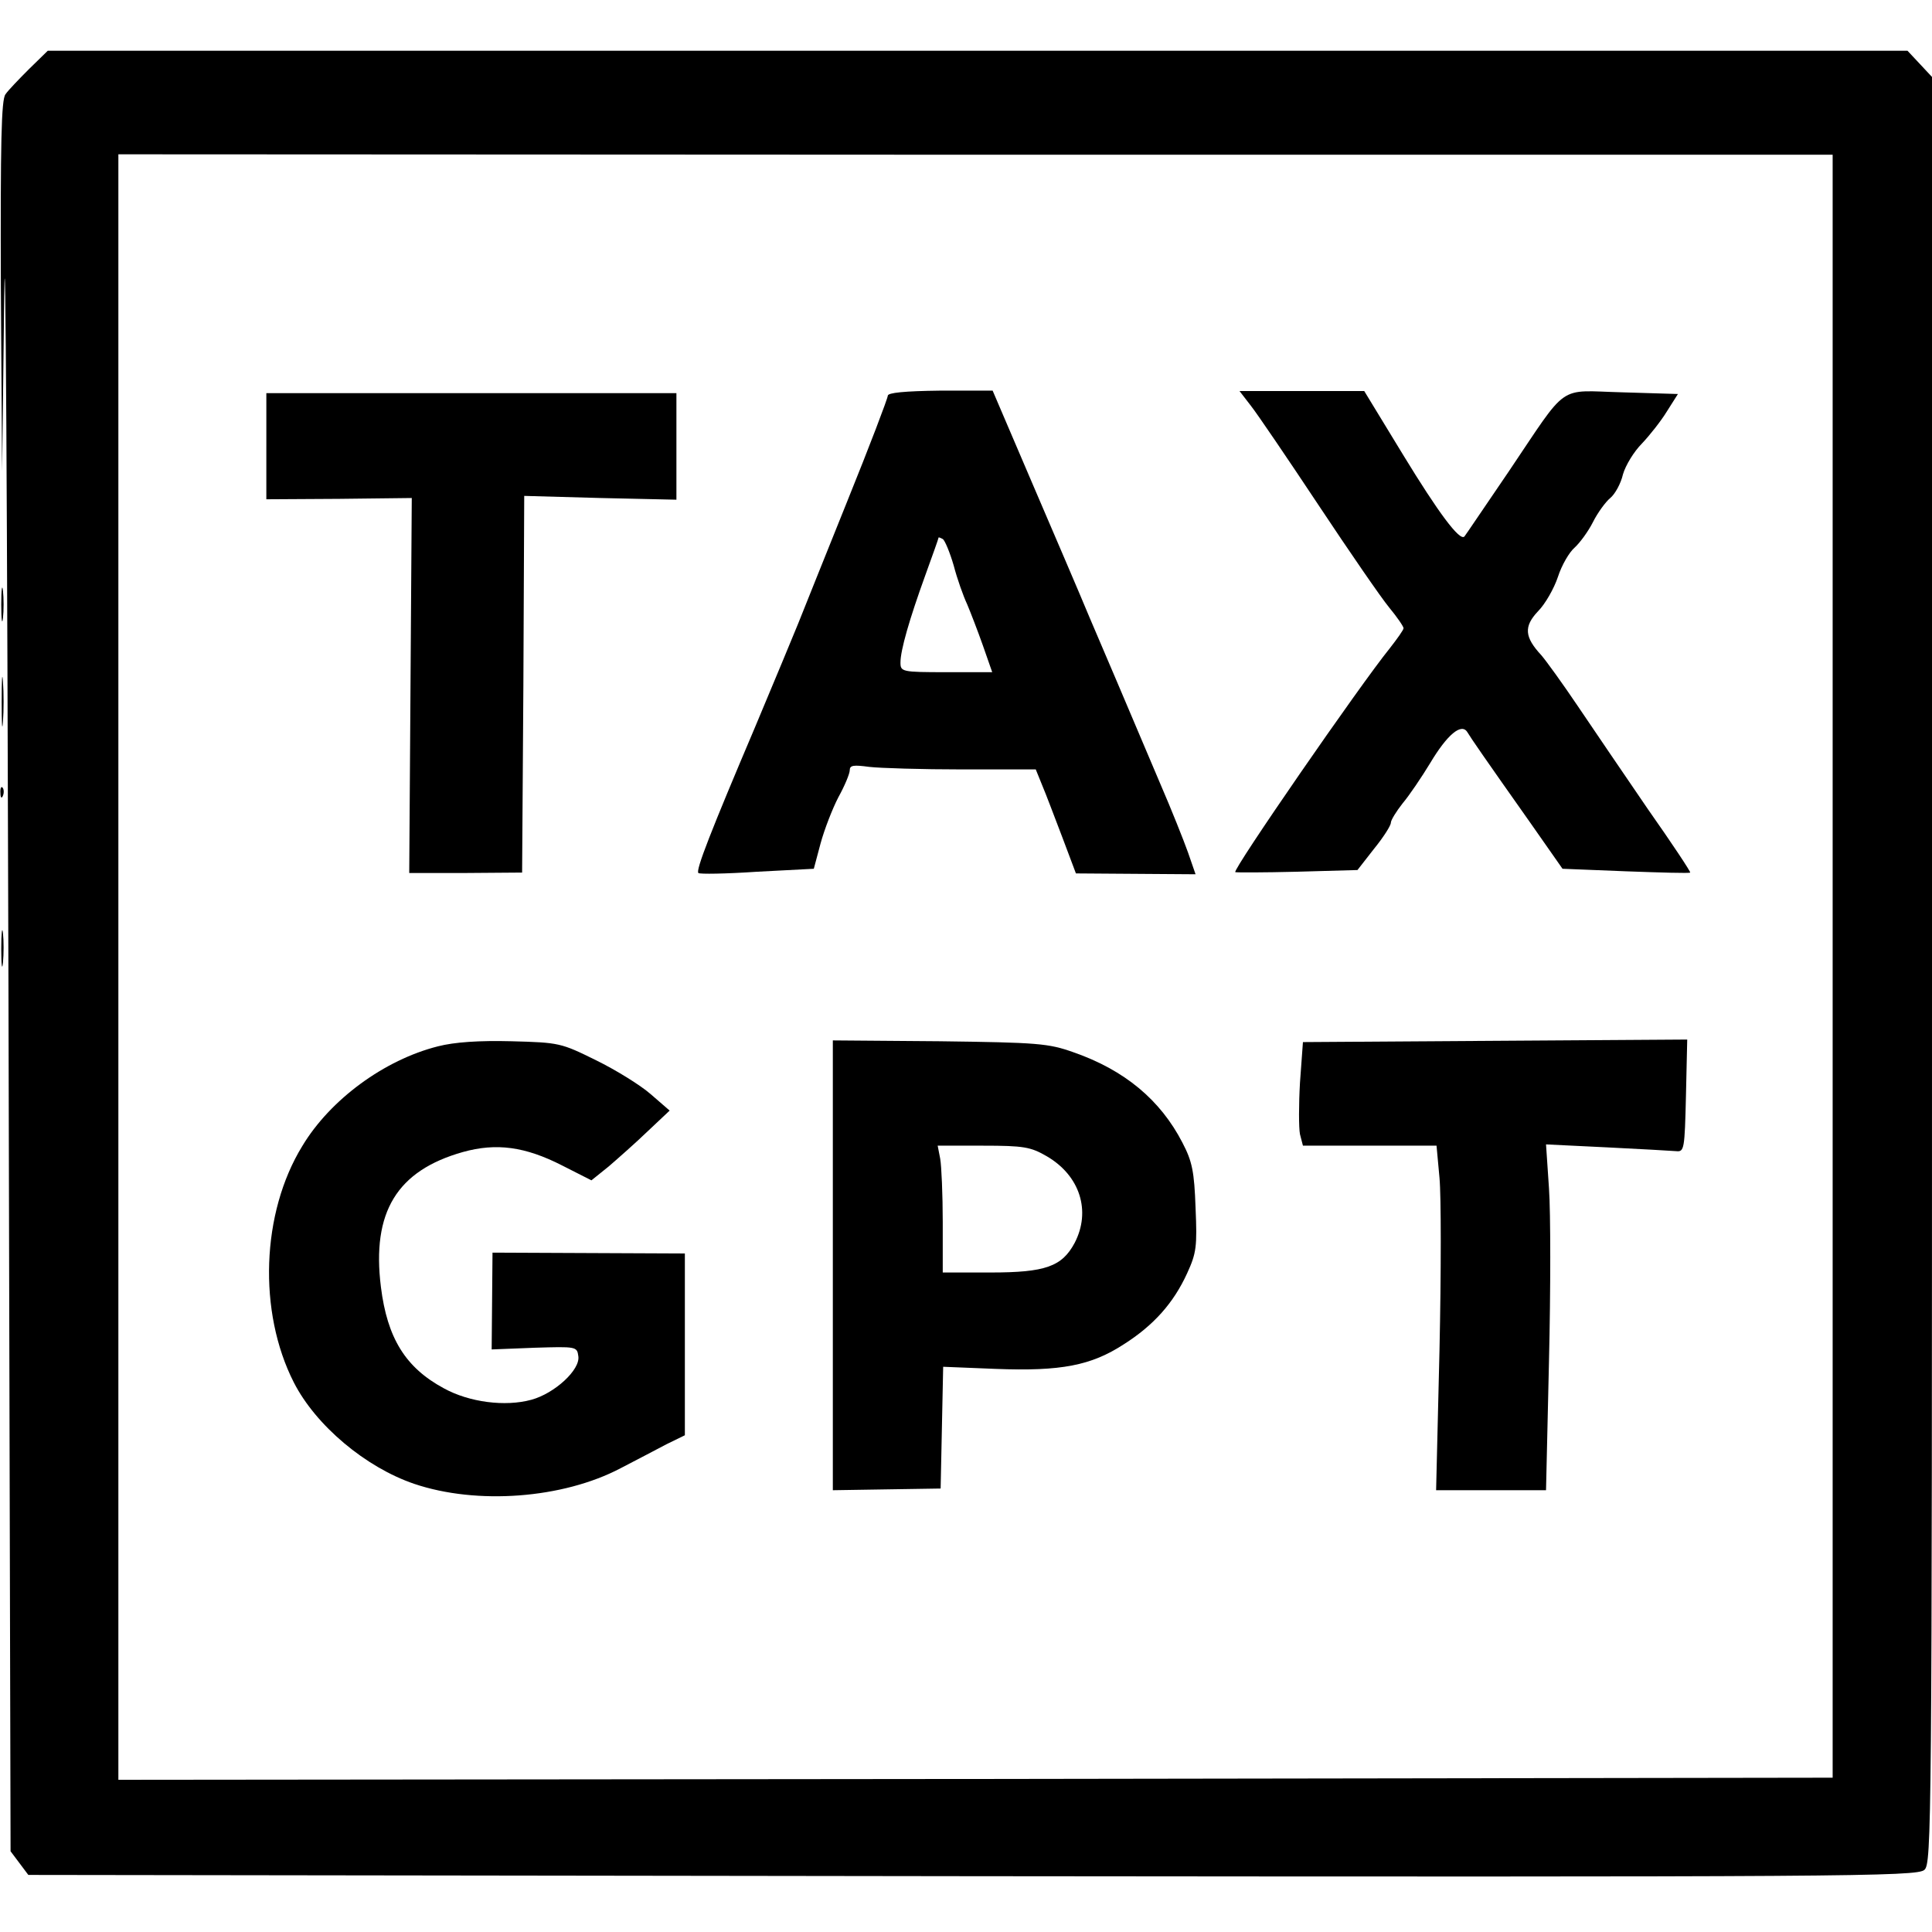 <?xml version="1.0" standalone="no"?>
<!DOCTYPE svg PUBLIC "-//W3C//DTD SVG 20010904//EN"
 "http://www.w3.org/TR/2001/REC-SVG-20010904/DTD/svg10.dtd">
<svg version="1.0" xmlns="http://www.w3.org/2000/svg"
 width="457pt" height="457pt" viewBox="0 0 457 457"
 preserveAspectRatio="xMidYMid meet">
<g transform="translate(0,457) scale(0.1,-0.1)"
fill="#000000" stroke="none">
<path d="M69 4407 c-24 -24 -50 -51 -56 -60 -10 -12 -12 -116 -11 -454 l3
-438 5 415 c3 228 7 -506 10 -1632 l5 -2047 21 -28 21 -28 2233 -3 c2068 -2
2235 -1 2252 15 17 15 18 94 18 2128 l0 2113 -29 31 -29 31 -2200 0 -2199 0
-44 -43z m4266 -2123 l0 -1919 -2027 -3 -2028 -2 0 1922 0 1923 2028 -1 2027
0 0 -1920z"/>
<path d="M2100 3634 c0 -6 -43 -119 -96 -250 -53 -132 -105 -261 -116 -289
-11 -27 -57 -138 -102 -245 -104 -245 -141 -339 -134 -345 2 -3 65 -2 139 3
l134 7 16 60 c9 33 28 82 42 109 15 27 27 56 27 64 0 12 9 13 46 8 26 -3 125
-6 220 -6 l174 0 15 -37 c9 -21 30 -77 48 -124 l32 -85 141 -1 142 -1 -18 52
c-10 28 -39 101 -65 161 -94 222 -124 292 -168 395 -24 58 -86 202 -137 321
l-92 215 -124 0 c-85 -1 -124 -5 -124 -12z m156 -402 c8 -31 23 -73 32 -92 8
-19 25 -63 37 -97 l22 -63 -108 0 c-106 0 -109 1 -109 23 0 29 21 102 59 207
17 47 31 86 31 88 0 2 4 0 10 -3 5 -3 17 -32 26 -63z"/>
<path d="M2959 3610 c15 -19 87 -125 160 -235 73 -110 148 -219 167 -242 19
-23 34 -45 34 -49 0 -4 -15 -25 -33 -48 -69 -85 -373 -525 -365 -529 1 -1 67
-1 146 1 l143 4 39 50 c22 27 40 55 40 62 0 6 13 27 28 46 16 19 45 62 65 95
40 67 74 96 88 73 9 -15 40 -60 148 -213 l77 -110 150 -6 c82 -3 150 -5 152
-3 2 1 -43 69 -100 150 -56 82 -131 192 -166 244 -35 52 -74 106 -86 120 -40
43 -42 68 -8 104 17 17 38 54 47 81 9 28 27 59 40 70 12 11 32 38 43 60 11 22
30 48 41 57 11 9 25 34 30 56 6 21 26 54 45 73 18 19 45 53 59 76 l26 41 -132
4 c-155 4 -125 25 -268 -187 -56 -82 -103 -152 -105 -154 -11 -12 -62 57 -145
193 l-92 151 -147 0 -148 0 27 -35z"/>
<path d="M630 3515 l0 -126 172 1 172 2 -3 -444 -3 -443 134 0 133 1 3 445 2
446 180 -5 180 -4 0 126 0 126 -485 0 -485 0 0 -125z"/>
<path d="M1036 2095 c-127 -32 -255 -126 -321 -236 -97 -158 -105 -392 -20
-559 52 -102 170 -201 285 -240 148 -50 351 -35 488 37 37 19 86 45 109 57
l43 21 0 215 0 215 -228 1 -227 1 -1 -115 -1 -114 101 4 c99 3 101 3 104 -20
5 -32 -56 -88 -111 -103 -62 -17 -147 -6 -207 27 -91 49 -134 119 -149 240
-22 177 38 275 194 319 79 22 147 13 235 -32 l69 -35 41 33 c22 19 64 56 92
83 l52 49 -45 39 c-24 21 -82 57 -129 80 -83 41 -87 42 -200 45 -77 2 -135 -2
-174 -12z"/>
<path d="M1970 1577 l0 -532 127 2 128 2 3 144 3 144 124 -5 c155 -6 226 8
303 58 71 45 118 98 150 168 22 48 24 63 20 155 -3 86 -8 110 -31 154 -52 101
-137 172 -258 214 -59 21 -84 23 -316 26 l-253 2 0 -532z m506 258 c79 -46
105 -130 66 -205 -30 -56 -69 -70 -199 -70 l-113 0 0 119 c0 65 -3 133 -6 150
l-6 31 107 0 c97 0 113 -3 151 -25z"/>
<path d="M3075 2009 c-3 -52 -3 -107 0 -122 l7 -27 158 0 158 0 7 -76 c4 -42
4 -225 0 -408 l-8 -331 130 0 130 0 7 305 c4 168 4 352 0 409 l-7 104 144 -7
c79 -4 153 -8 164 -9 19 -2 20 5 23 131 l3 133 -455 -3 -454 -3 -7 -96z"/>
<path d="M3 3140 c0 -36 2 -50 4 -32 2 17 2 47 0 65 -2 17 -4 3 -4 -33z"/>
<path d="M4 2910 c0 -52 1 -74 3 -47 2 26 2 68 0 95 -2 26 -3 4 -3 -48z"/>
<path d="M1 2694 c0 -11 3 -14 6 -6 3 7 2 16 -1 19 -3 4 -6 -2 -5 -13z"/>
<path d="M3 2325 c0 -38 2 -53 4 -32 2 20 2 52 0 70 -2 17 -4 1 -4 -38z"/>
</g>
</svg>
